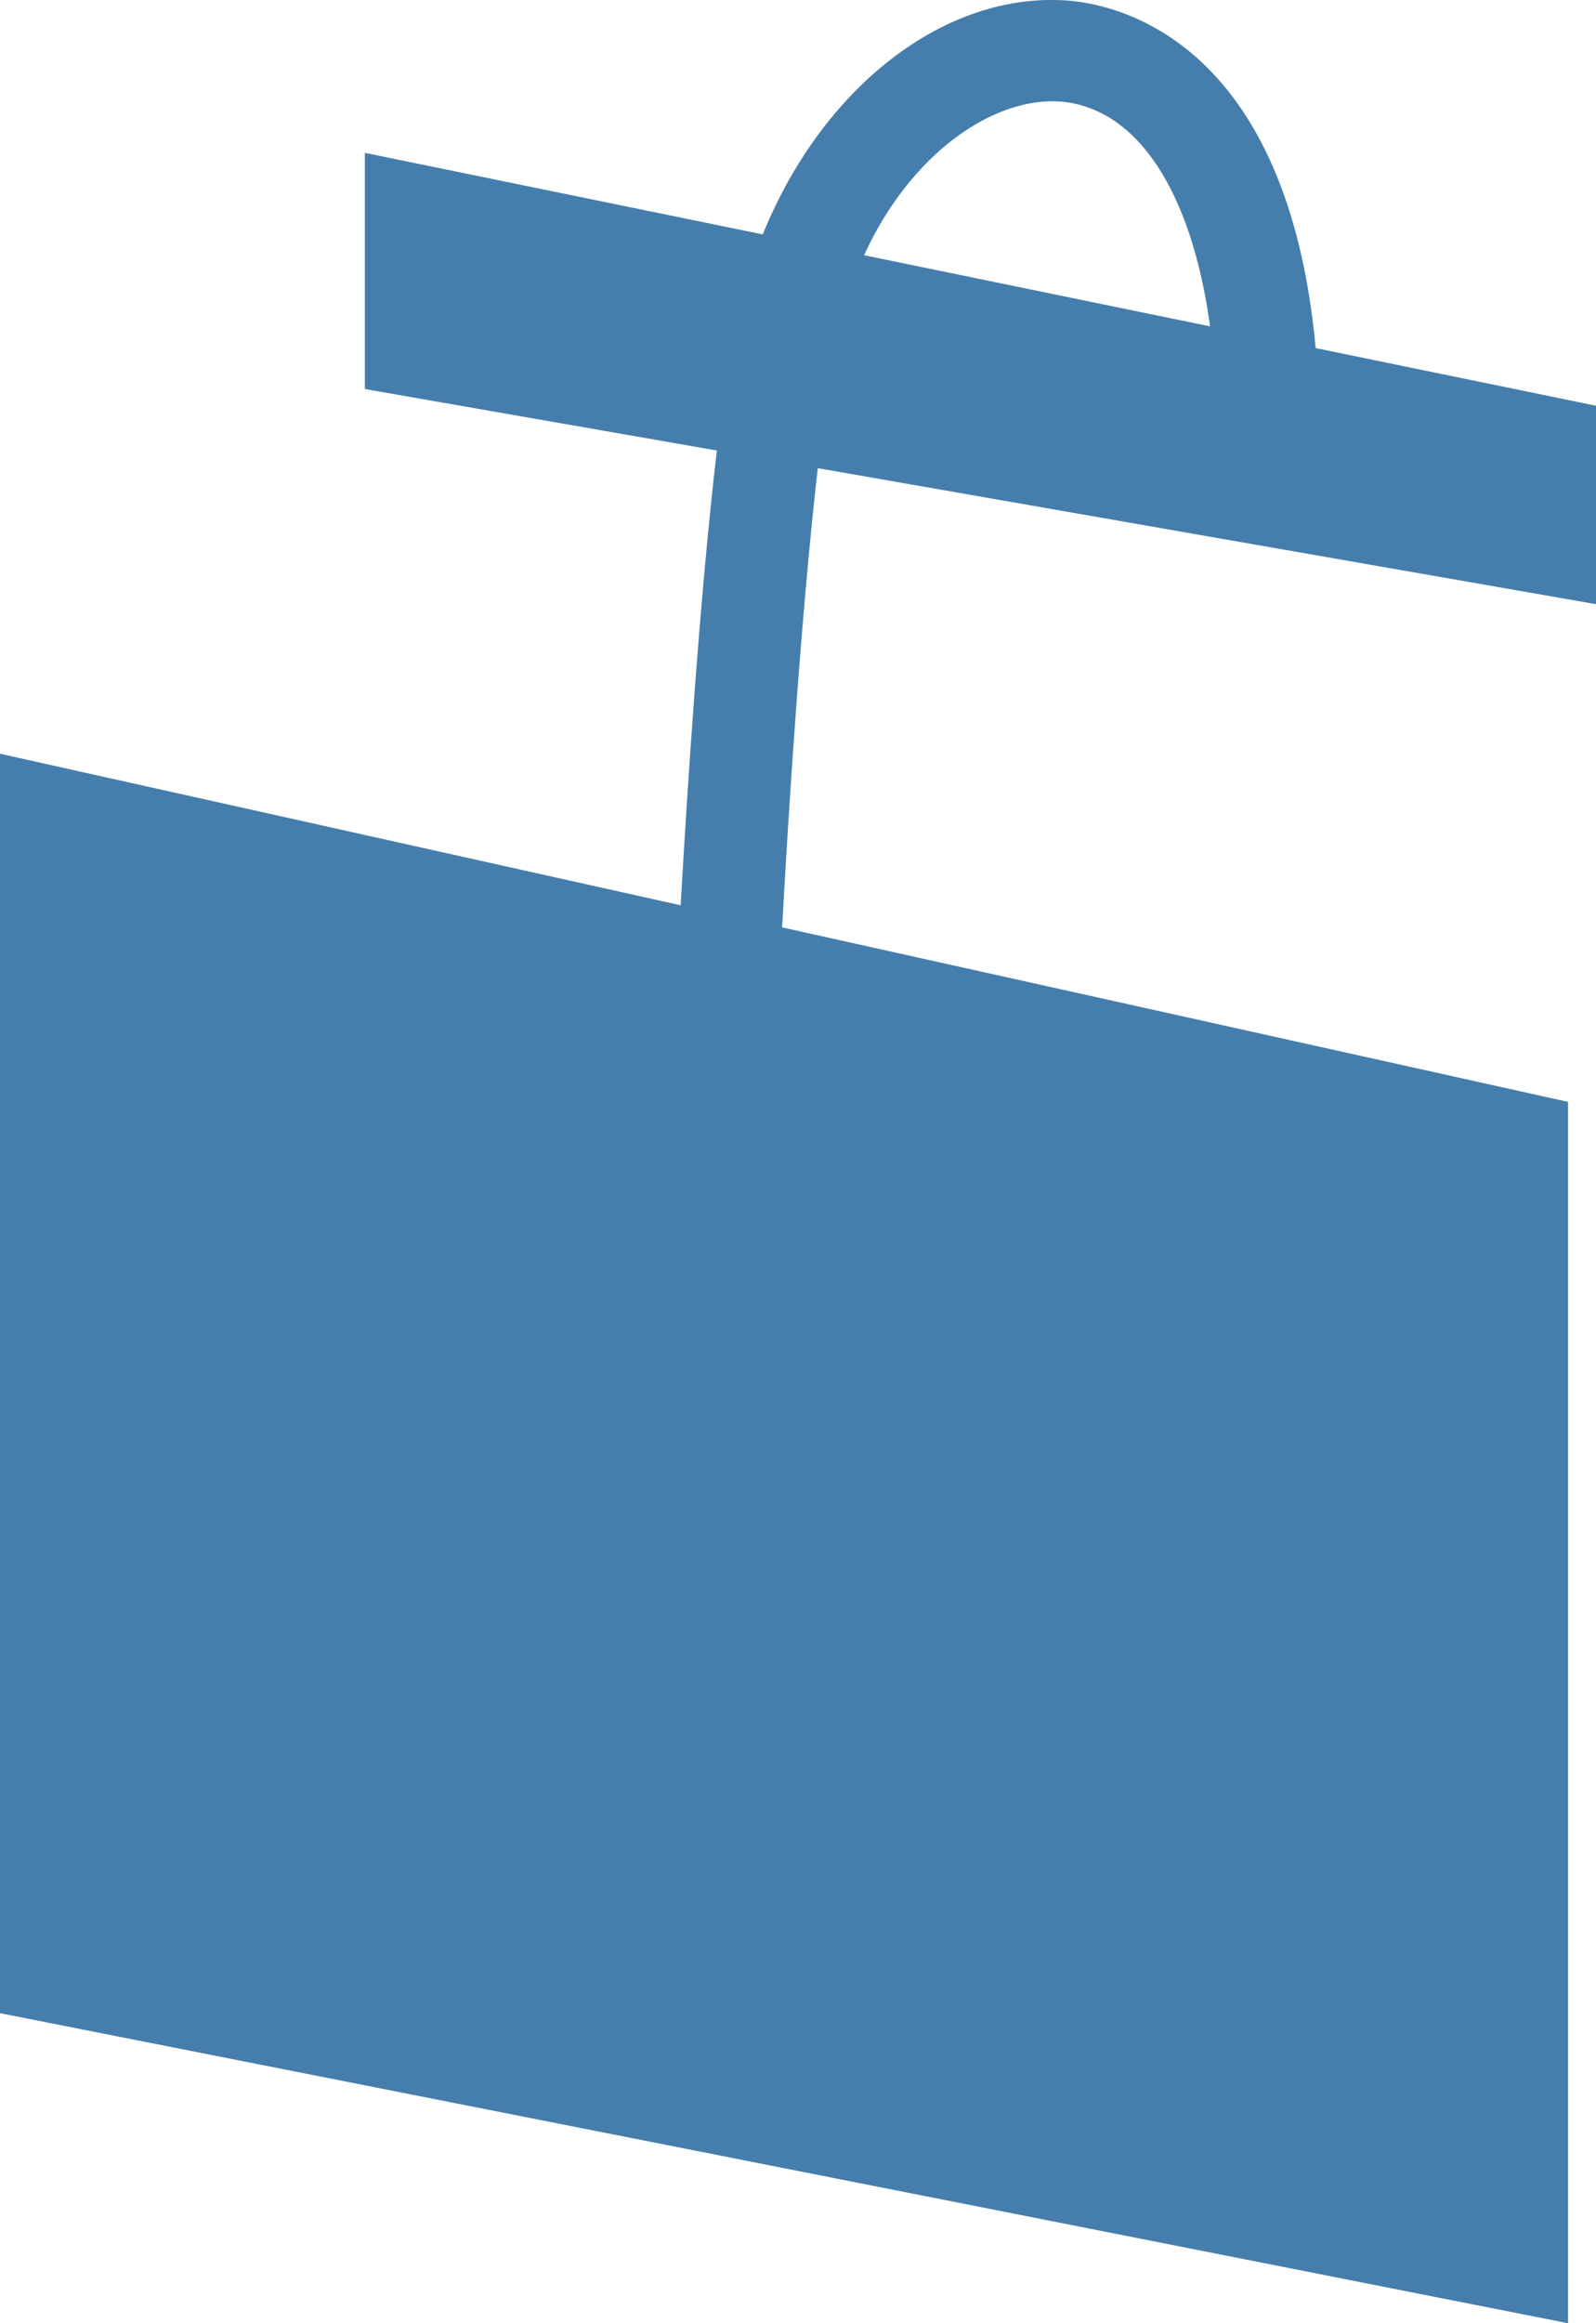 <svg width="33" height="48" viewBox="0 0 33 48" fill="none" xmlns="http://www.w3.org/2000/svg">
<g clip-path="url(#clip0_59_303)">
<path d="M33 12.483V8.383L27.204 7.192C26.627 0.945 23.224 0.112 22.112 0.014C19.528 -0.195 16.995 1.824 15.771 4.843L7.544 3.158V8.038L14.822 9.308C14.465 12.362 14.212 16.275 14.074 18.704L0 15.573V41.594L32.422 48V22.766L16.172 19.161C16.3 16.824 16.555 12.78 16.909 9.673L33 12.483ZM21.935 2.099C23.529 2.237 24.64 3.971 25.021 6.743L17.866 5.273C18.835 3.158 20.549 1.997 21.928 2.099H21.935Z" fill="#457EAC"/>
</g>
<defs>
<clipPath id="clip0_59_303">
<rect width="33" height="48" fill="white"/>
</clipPath>
</defs>
</svg>
